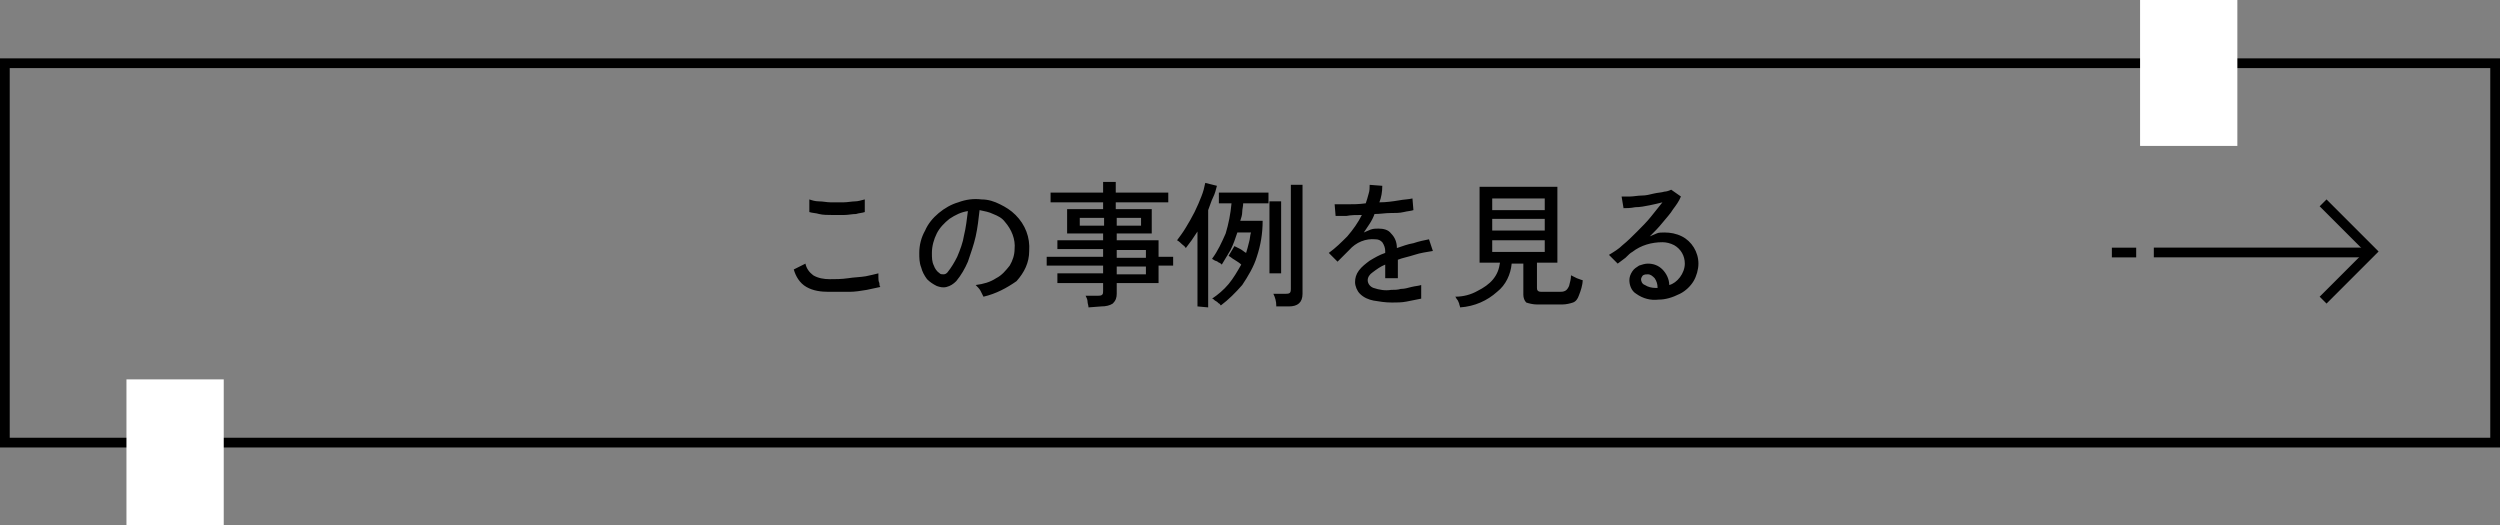 <?xml version="1.0" encoding="utf-8"?>
<!-- Generator: Adobe Illustrator 28.1.0, SVG Export Plug-In . SVG Version: 6.00 Build 0)  -->
<svg version="1.1" id="レイヤー_1" xmlns="http://www.w3.org/2000/svg" xmlns:xlink="http://www.w3.org/1999/xlink" x="0px"
	 y="0px" viewBox="0 0 257 54" style="enable-background:new 0 0 257 54;" xml:space="preserve">
<rect x="0" y="0" width="257" height="54" fill="#808080" stroke="none"/>
<style type="text/css">
	.st0{fill:none;}
	.st1{fill:none;stroke:#000000;}
	.st2{fill:#FFFFFF;}
</style>
<g id="グループ_3486" transform="translate(-80 -4498)">
	<g id="長方形_2650" transform="translate(80 4504)">
		<rect y="0" class="st0" width="257" height="40"/>
		<rect x="0.5" y="0.5" class="st1" width="256" height="39"/>
	</g>
	<path id="パス_4155" d="M165.2,4528c-0.8,0-1.6-0.1-2.3-0.5c-0.7-0.4-1.1-1.1-1.3-1.8l1.2-0.6c0.1,0.5,0.4,0.9,0.8,1.2
		c0.5,0.3,1.1,0.4,1.7,0.4c0.6,0,1.2,0,1.9-0.1c0.6-0.1,1.2-0.1,1.8-0.2c0.5-0.1,0.9-0.2,1.3-0.3c0,0.1,0,0.2,0,0.4
		c0,0.2,0,0.4,0.1,0.6c0,0.1,0,0.3,0.1,0.4c-0.5,0.1-0.9,0.2-1.4,0.3c-0.6,0.1-1.2,0.2-1.8,0.2C166.5,4528,165.9,4528,165.2,4528z
		 M163.2,4519.8l0-1.3c0.3,0.1,0.6,0.2,1,0.2c0.4,0,0.8,0.1,1.2,0.1s0.9,0,1.3,0c0.4,0,0.9-0.1,1.2-0.1c0.3,0,0.6-0.1,1-0.2l0,1.3
		c-0.3,0.1-0.6,0.1-0.9,0.2c-0.4,0-0.8,0.1-1.2,0.1s-0.9,0-1.3,0s-0.9,0-1.3-0.1C163.9,4519.9,163.5,4519.9,163.2,4519.8z
		 M181.1,4528.5c-0.1-0.2-0.2-0.4-0.3-0.6c-0.1-0.2-0.3-0.4-0.5-0.6c0.8-0.1,1.5-0.3,2.1-0.7c0.6-0.3,1-0.8,1.4-1.3
		c0.3-0.5,0.5-1.1,0.5-1.7c0.1-1-0.3-2-1-2.8c-0.3-0.4-0.7-0.6-1.2-0.8c-0.4-0.2-0.9-0.3-1.4-0.4c-0.1,0.9-0.2,1.8-0.4,2.7
		c-0.2,0.9-0.5,1.7-0.8,2.6c-0.3,0.7-0.7,1.4-1.2,2c-0.3,0.3-0.6,0.5-1,0.6c-0.4,0.1-0.7,0-1-0.1c-0.4-0.2-0.7-0.4-1-0.7
		c-0.3-0.4-0.5-0.8-0.6-1.2c-0.2-0.5-0.2-1-0.2-1.5c0-0.8,0.2-1.6,0.6-2.3c0.3-0.7,0.8-1.3,1.4-1.8c0.6-0.5,1.3-0.9,2-1.1
		c0.8-0.3,1.6-0.4,2.4-0.3c0.7,0,1.3,0.2,1.9,0.5c0.6,0.3,1.1,0.6,1.6,1.1c1,1,1.5,2.3,1.4,3.7c0,1.2-0.5,2.2-1.3,3.1
		C183.5,4527.6,182.4,4528.2,181.1,4528.5z M176.6,4526.1c0.1,0.1,0.2,0.1,0.4,0.1c0.2,0,0.3-0.1,0.4-0.2c0.4-0.5,0.7-1,1-1.6
		c0.3-0.7,0.6-1.5,0.7-2.2c0.2-0.8,0.3-1.7,0.4-2.5c-0.7,0.1-1.3,0.4-1.9,0.8c-0.5,0.4-1,0.9-1.3,1.5c-0.3,0.6-0.5,1.3-0.5,2
		c0,0.5,0,0.9,0.2,1.3C176.1,4525.6,176.3,4525.9,176.6,4526.1z M191.9,4529.6c0-0.2-0.1-0.4-0.1-0.6c0-0.2-0.1-0.4-0.2-0.6h1.3
		c0.1,0,0.3,0,0.4-0.1c0.1-0.1,0.1-0.2,0.1-0.4v-0.8h-4.7v-1h4.7v-0.8h-5.8v-0.9h5.8v-0.8h-4.7v-0.9h4.7v-0.7h-3.7v-2.5h3.7v-0.7
		h-5.4v-1h5.4v-1.1h1.3v1.1h5.4v1h-5.4v0.7h3.7v2.5h-3.6v0.7h4.3v1.7h1.5v0.9h-1.5v1.8h-4.3v1.1c0,0.4-0.1,0.7-0.4,1
		c-0.3,0.2-0.7,0.3-1.2,0.3L191.9,4529.6z M194.8,4526.2h3v-0.8h-3V4526.2z M194.8,4524.5h3v-0.8h-3V4524.5z M191,4521.2h2.5v-0.8
		H191V4521.2z M194.8,4521.2h2.5v-0.8h-2.5V4521.2z M205.5,4529.4c-0.1-0.1-0.1-0.2-0.2-0.2c-0.1-0.1-0.2-0.2-0.4-0.3
		c-0.1-0.1-0.2-0.2-0.3-0.2c0.6-0.4,1.2-0.9,1.7-1.5c0.5-0.6,0.9-1.3,1.3-2c-0.2-0.2-0.4-0.3-0.7-0.5c-0.2-0.1-0.4-0.3-0.6-0.4
		l0.6-1c0.2,0.1,0.4,0.2,0.6,0.3s0.4,0.3,0.6,0.4c0.1-0.3,0.2-0.7,0.3-1.1c0.1-0.3,0.1-0.7,0.2-1h-1.4c-0.2,0.6-0.4,1.2-0.7,1.8
		c-0.3,0.5-0.6,1-0.9,1.5c-0.1-0.1-0.2-0.2-0.3-0.2c-0.1-0.1-0.3-0.2-0.4-0.2c-0.1-0.1-0.2-0.1-0.3-0.2c0.6-0.8,1-1.7,1.4-2.6
		c0.3-1,0.5-2,0.6-3.1h-1.3v-1.1h5.1v1.1h-2.6c0,0.3-0.1,0.6-0.1,0.9c0,0.3-0.1,0.6-0.2,0.9h2.3c0,1.3-0.2,2.5-0.6,3.7
		c-0.3,1-0.9,2-1.5,2.9C207,4528.1,206.3,4528.8,205.5,4529.4L205.5,4529.4z M203.1,4529.5v-7.7c-0.2,0.3-0.4,0.6-0.6,0.9
		s-0.4,0.5-0.6,0.8c-0.1-0.2-0.3-0.3-0.4-0.4c-0.1-0.1-0.3-0.3-0.5-0.4c0.3-0.4,0.6-0.8,0.9-1.3c0.3-0.5,0.6-1,0.9-1.6
		s0.5-1.1,0.7-1.6c0.2-0.5,0.3-0.9,0.4-1.4l1.2,0.3c-0.1,0.4-0.2,0.8-0.4,1.2c-0.2,0.4-0.3,0.8-0.5,1.3v10L203.1,4529.5z
		 M211.2,4529.4c0-0.4-0.1-0.8-0.3-1.2h1.3c0.1,0,0.3,0,0.4-0.1c0.1-0.1,0.1-0.3,0.1-0.4V4517h1.2v11.2c0,0.9-0.5,1.3-1.4,1.3H211.2
		z M210.5,4526.1v-7.4h1.2v7.4H210.5z M223.1,4529.1c-0.7,0-1.3-0.1-1.9-0.2c-0.5-0.1-1-0.3-1.4-0.7c-0.3-0.3-0.5-0.8-0.5-1.2
		c0-0.4,0.1-0.8,0.4-1.2c0.3-0.4,0.7-0.7,1.1-1c0.5-0.3,1-0.6,1.6-0.8v-0.2c0-0.3-0.1-0.6-0.3-0.9c-0.2-0.2-0.4-0.3-0.7-0.3
		c-1-0.1-2,0.3-2.7,1.1c-0.2,0.2-0.4,0.4-0.6,0.6c-0.2,0.2-0.4,0.4-0.6,0.6l-0.9-0.9c0.7-0.5,1.3-1.1,1.9-1.7
		c0.6-0.7,1.1-1.4,1.5-2.2c-0.6,0-1.1,0-1.6,0.1c-0.5,0-0.8,0-1.1,0l-0.1-1.2c0.3,0,0.7,0,1.3,0s1.2,0,1.9-0.1
		c0.1-0.3,0.2-0.6,0.3-1c0.1-0.3,0.1-0.6,0.1-0.9l1.3,0.1c0,0.6-0.1,1.2-0.3,1.7c0.7,0,1.4-0.1,2-0.2c0.5-0.1,1-0.1,1.4-0.2l0.1,1.2
		c-0.3,0.1-0.6,0.1-1,0.2s-0.9,0.1-1.4,0.1s-1,0.1-1.6,0.1c-0.1,0.3-0.3,0.7-0.5,1c-0.2,0.3-0.4,0.6-0.6,0.9
		c0.2-0.1,0.5-0.2,0.7-0.3c0.3-0.1,0.5-0.1,0.8-0.1c0.5,0,1,0.1,1.3,0.5c0.4,0.4,0.6,0.9,0.6,1.5c0.6-0.2,1.1-0.4,1.7-0.5
		c0.6-0.2,1.1-0.3,1.6-0.4l0.4,1.2c-0.6,0.1-1.3,0.2-1.9,0.4c-0.6,0.2-1.2,0.3-1.7,0.5v1.9h-1.3v-1.4c-0.5,0.2-0.9,0.5-1.3,0.8
		c-0.3,0.2-0.5,0.5-0.5,0.8c0,0.4,0.3,0.7,0.6,0.8c0.6,0.2,1.2,0.3,1.8,0.2c0.3,0,0.7,0,1-0.1c0.4,0,0.7-0.1,1.1-0.2
		c0.4-0.1,0.7-0.1,1-0.2c0,0.1,0,0.2,0,0.4c0,0.2,0,0.3,0,0.5s0,0.3,0,0.4v0.1c-0.5,0.1-1,0.2-1.5,0.3
		C224.1,4529.1,223.6,4529.1,223.1,4529.1z M230.1,4529.6c0-0.1-0.1-0.3-0.1-0.4c-0.1-0.2-0.1-0.3-0.2-0.4c-0.1-0.1-0.1-0.2-0.2-0.3
		c0.8,0,1.6-0.2,2.3-0.6c0.6-0.3,1.2-0.7,1.6-1.2c0.4-0.5,0.6-1,0.7-1.7h-2.1v-7.8h8v7.8H238v2.6c0,0.1,0,0.2,0.1,0.3
		c0.1,0.1,0.3,0.1,0.4,0.1h1.8c0.2,0,0.4,0,0.6-0.1c0.2-0.1,0.3-0.3,0.4-0.5c0.1-0.4,0.2-0.7,0.2-1.1c0.2,0.1,0.4,0.2,0.6,0.3
		c0.3,0.1,0.5,0.2,0.6,0.2c0,0.5-0.2,1.1-0.4,1.6c-0.1,0.3-0.3,0.6-0.6,0.7c-0.3,0.1-0.7,0.2-1.1,0.2h-2.6c-0.4,0-0.8-0.1-1.1-0.2
		c-0.2-0.2-0.3-0.5-0.3-0.8v-3.2h-1.2c-0.1,1.1-0.6,2.2-1.5,2.9C232.9,4528.9,231.6,4529.5,230.1,4529.6z M233.4,4519.6h5.4v-1.2
		h-5.4V4519.6z M233.4,4523.9h5.4v-1.2h-5.4V4523.9z M233.4,4521.7h5.4v-1.2h-5.4V4521.7z M250.5,4528.8c-0.8,0.1-1.6-0.1-2.3-0.6
		c-0.5-0.3-0.7-0.9-0.7-1.4c0-0.3,0.1-0.6,0.3-0.9c0.2-0.3,0.4-0.4,0.7-0.6c0.3-0.1,0.6-0.2,0.9-0.2c0.6,0,1.1,0.2,1.5,0.6
		c0.4,0.4,0.7,1,0.7,1.6c0.4-0.1,0.8-0.4,1.1-0.8c0.3-0.4,0.5-0.9,0.5-1.4c0-0.8-0.4-1.5-1.1-1.9c-0.4-0.2-0.8-0.3-1.2-0.3
		c-1.1,0-2.2,0.3-3.1,1c-0.2,0.1-0.4,0.3-0.7,0.6c-0.3,0.2-0.5,0.4-0.8,0.6l-0.9-0.9c0.5-0.3,1-0.6,1.4-1c0.5-0.4,1-0.9,1.5-1.4
		s1-1,1.4-1.5c0.4-0.5,0.8-1,1.2-1.5c-0.4,0.1-0.8,0.2-1.3,0.3c-0.5,0.1-1,0.2-1.5,0.2c-0.5,0.1-0.9,0.1-1.2,0.1l-0.2-1.2
		c0.3,0,0.6,0,0.9,0s0.8-0.1,1.2-0.1c0.4,0,0.8-0.1,1.2-0.2c0.4-0.1,0.8-0.1,1.1-0.2c0.2,0,0.5-0.1,0.7-0.2l1,0.7
		c-0.2,0.5-0.5,0.9-0.8,1.3c-0.3,0.5-0.7,0.9-1.1,1.4s-0.8,0.9-1.3,1.4c0.2-0.1,0.5-0.2,0.7-0.3c0.2-0.1,0.5-0.1,0.8-0.1
		c0.6,0,1.2,0.1,1.8,0.4c1,0.5,1.7,1.6,1.7,2.8c0,0.6-0.2,1.3-0.5,1.8c-0.3,0.5-0.8,1-1.4,1.3
		C251.9,4528.6,251.2,4528.8,250.5,4528.8z M250.2,4527.6h0.2c0-0.4-0.1-0.7-0.3-1c-0.2-0.2-0.4-0.4-0.7-0.4c-0.2,0-0.3,0-0.5,0.1
		c-0.1,0.1-0.2,0.3-0.2,0.4c0,0.2,0.1,0.5,0.4,0.6C249.4,4527.5,249.8,4527.6,250.2,4527.6z"/>
	<g id="グループ_3485" transform="translate(16433 20421.16)">
		<g id="グループ_22" transform="translate(-16121.587 -15892.206) rotate(-90)">
			<g id="グループ_81" transform="translate(0 0)">
				<path id="パス_1775" class="st1" d="M10.1,7.4l-5,5l-5-5"/>
				<path id="パス_1776" class="st1" d="M5-10v21.8"/>
			</g>
		</g>
		<path id="パス_1776-2" class="st1" d="M-16135.9-15897.2h2.5"/>
	</g>
	<rect id="長方形_2651" x="300" y="4498" class="st2" width="10" height="15"/>
	<rect id="長方形_2652" x="93" y="4537" class="st2" width="10" height="15"/>
</g>
</svg>
